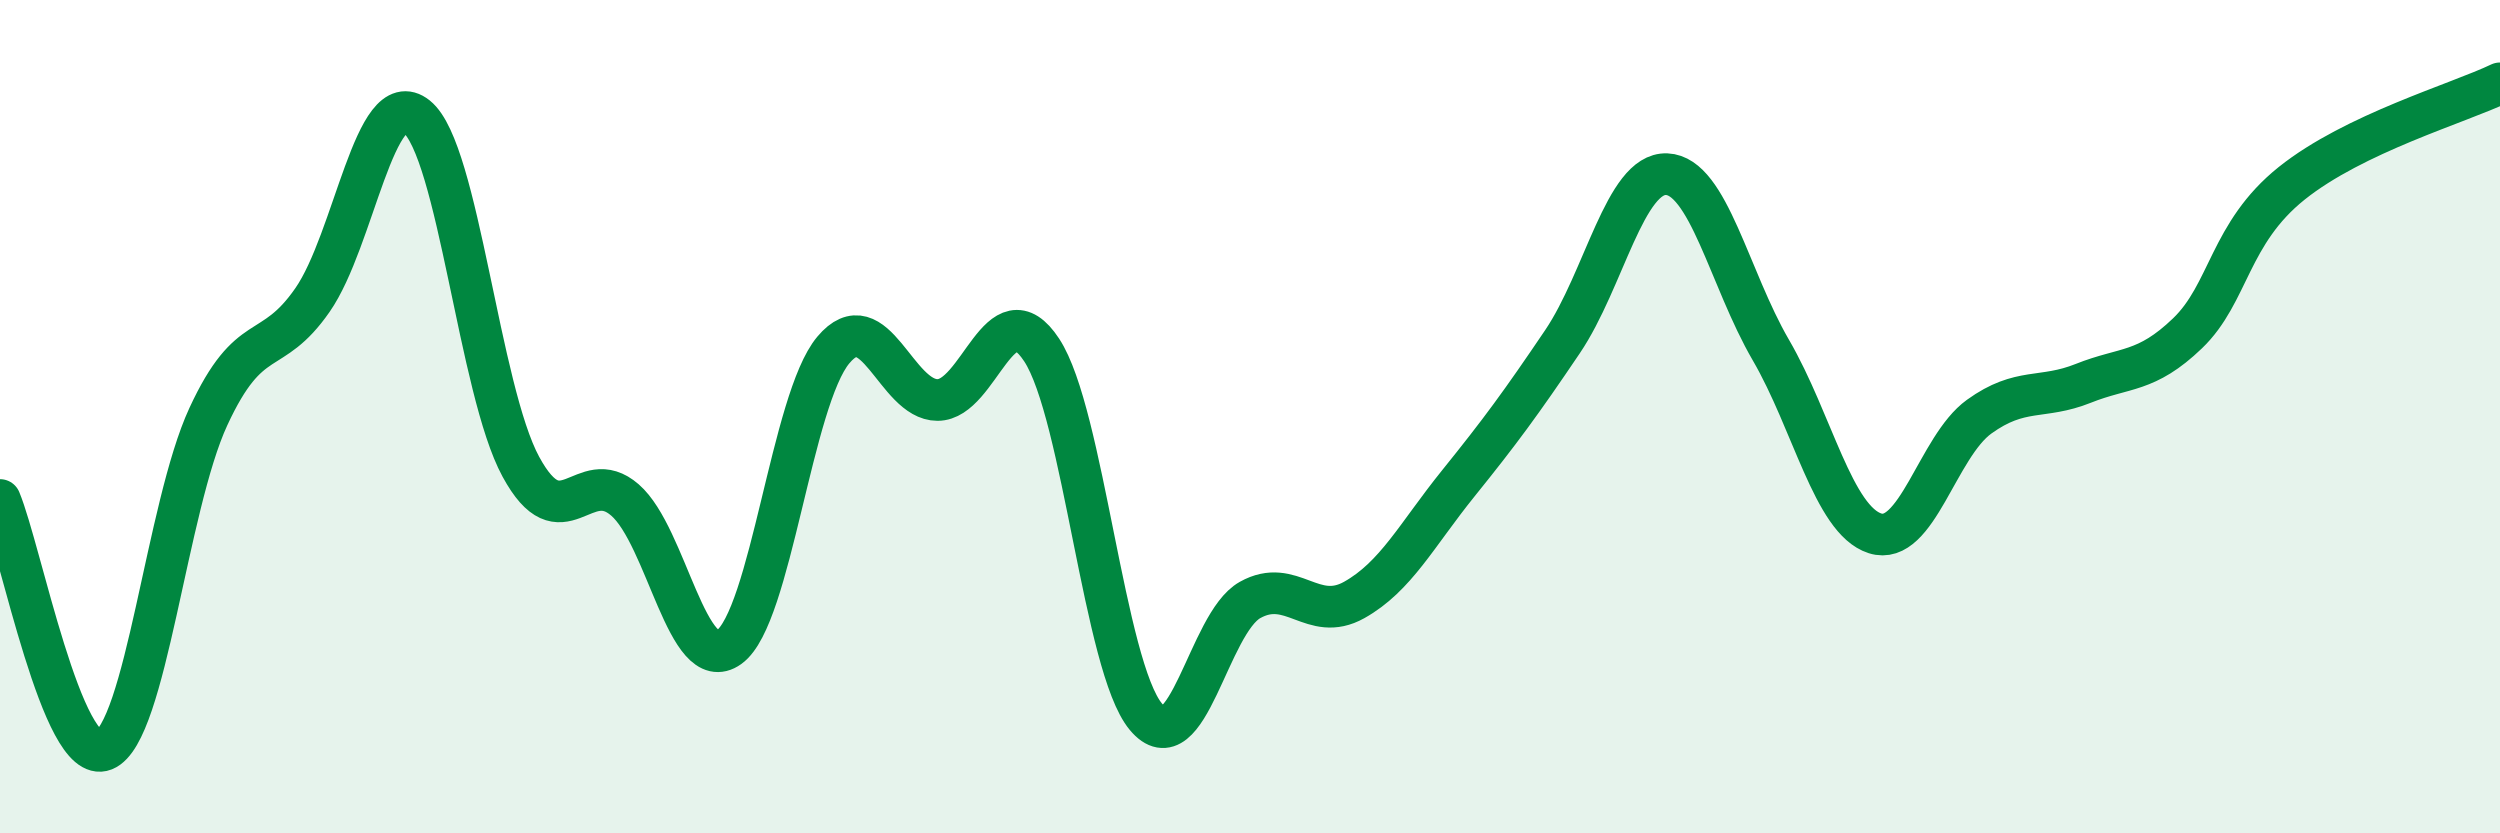 
    <svg width="60" height="20" viewBox="0 0 60 20" xmlns="http://www.w3.org/2000/svg">
      <path
        d="M 0,12 C 0.5,13.2 1.5,18.4 2.5,18 C 3.5,17.6 4,12.16 5,10 C 6,7.84 6.5,8.64 7.5,7.2 C 8.5,5.76 9,2 10,2.8 C 11,3.6 11.5,9.36 12.5,11.2 C 13.5,13.04 14,11.13 15,12 C 16,12.87 16.5,16.25 17.5,15.53 C 18.5,14.81 19,9.59 20,8.4 C 21,7.21 21.5,9.6 22.5,9.6 C 23.5,9.6 24,6.88 25,8.4 C 26,9.92 26.5,16 27.5,17.2 C 28.5,18.4 29,14.96 30,14.4 C 31,13.84 31.5,14.96 32.5,14.4 C 33.5,13.84 34,12.84 35,11.6 C 36,10.36 36.5,9.68 37.5,8.2 C 38.5,6.72 39,4.14 40,4.18 C 41,4.22 41.5,6.68 42.5,8.4 C 43.5,10.12 44,12.48 45,12.8 C 46,13.12 46.5,10.72 47.5,10 C 48.5,9.28 49,9.6 50,9.2 C 51,8.8 51.5,8.96 52.5,8 C 53.5,7.04 53.5,5.6 55,4.4 C 56.5,3.2 59,2.48 60,2L60 20L0 20Z"
        fill="#008740"
        opacity="0.1"
        stroke-linecap="round"
        stroke-linejoin="round"
      />
      <path
        d="M 0,12 C 0.5,13.2 1.5,18.4 2.5,18 C 3.5,17.6 4,12.16 5,10 C 6,7.84 6.5,8.64 7.5,7.2 C 8.5,5.76 9,2 10,2.8 C 11,3.6 11.5,9.36 12.5,11.2 C 13.5,13.04 14,11.13 15,12 C 16,12.87 16.5,16.25 17.5,15.53 C 18.5,14.81 19,9.59 20,8.4 C 21,7.21 21.5,9.6 22.5,9.6 C 23.5,9.6 24,6.88 25,8.4 C 26,9.92 26.5,16 27.5,17.2 C 28.5,18.4 29,14.96 30,14.4 C 31,13.84 31.5,14.96 32.5,14.4 C 33.5,13.84 34,12.84 35,11.6 C 36,10.36 36.5,9.68 37.5,8.2 C 38.5,6.72 39,4.14 40,4.18 C 41,4.22 41.5,6.68 42.5,8.4 C 43.5,10.12 44,12.48 45,12.8 C 46,13.12 46.5,10.72 47.5,10 C 48.5,9.28 49,9.6 50,9.2 C 51,8.8 51.5,8.96 52.5,8 C 53.5,7.04 53.5,5.6 55,4.4 C 56.5,3.2 59,2.48 60,2"
        stroke="#008740"
        stroke-width="1"
        fill="none"
        stroke-linecap="round"
        stroke-linejoin="round"
      />
    </svg>
  